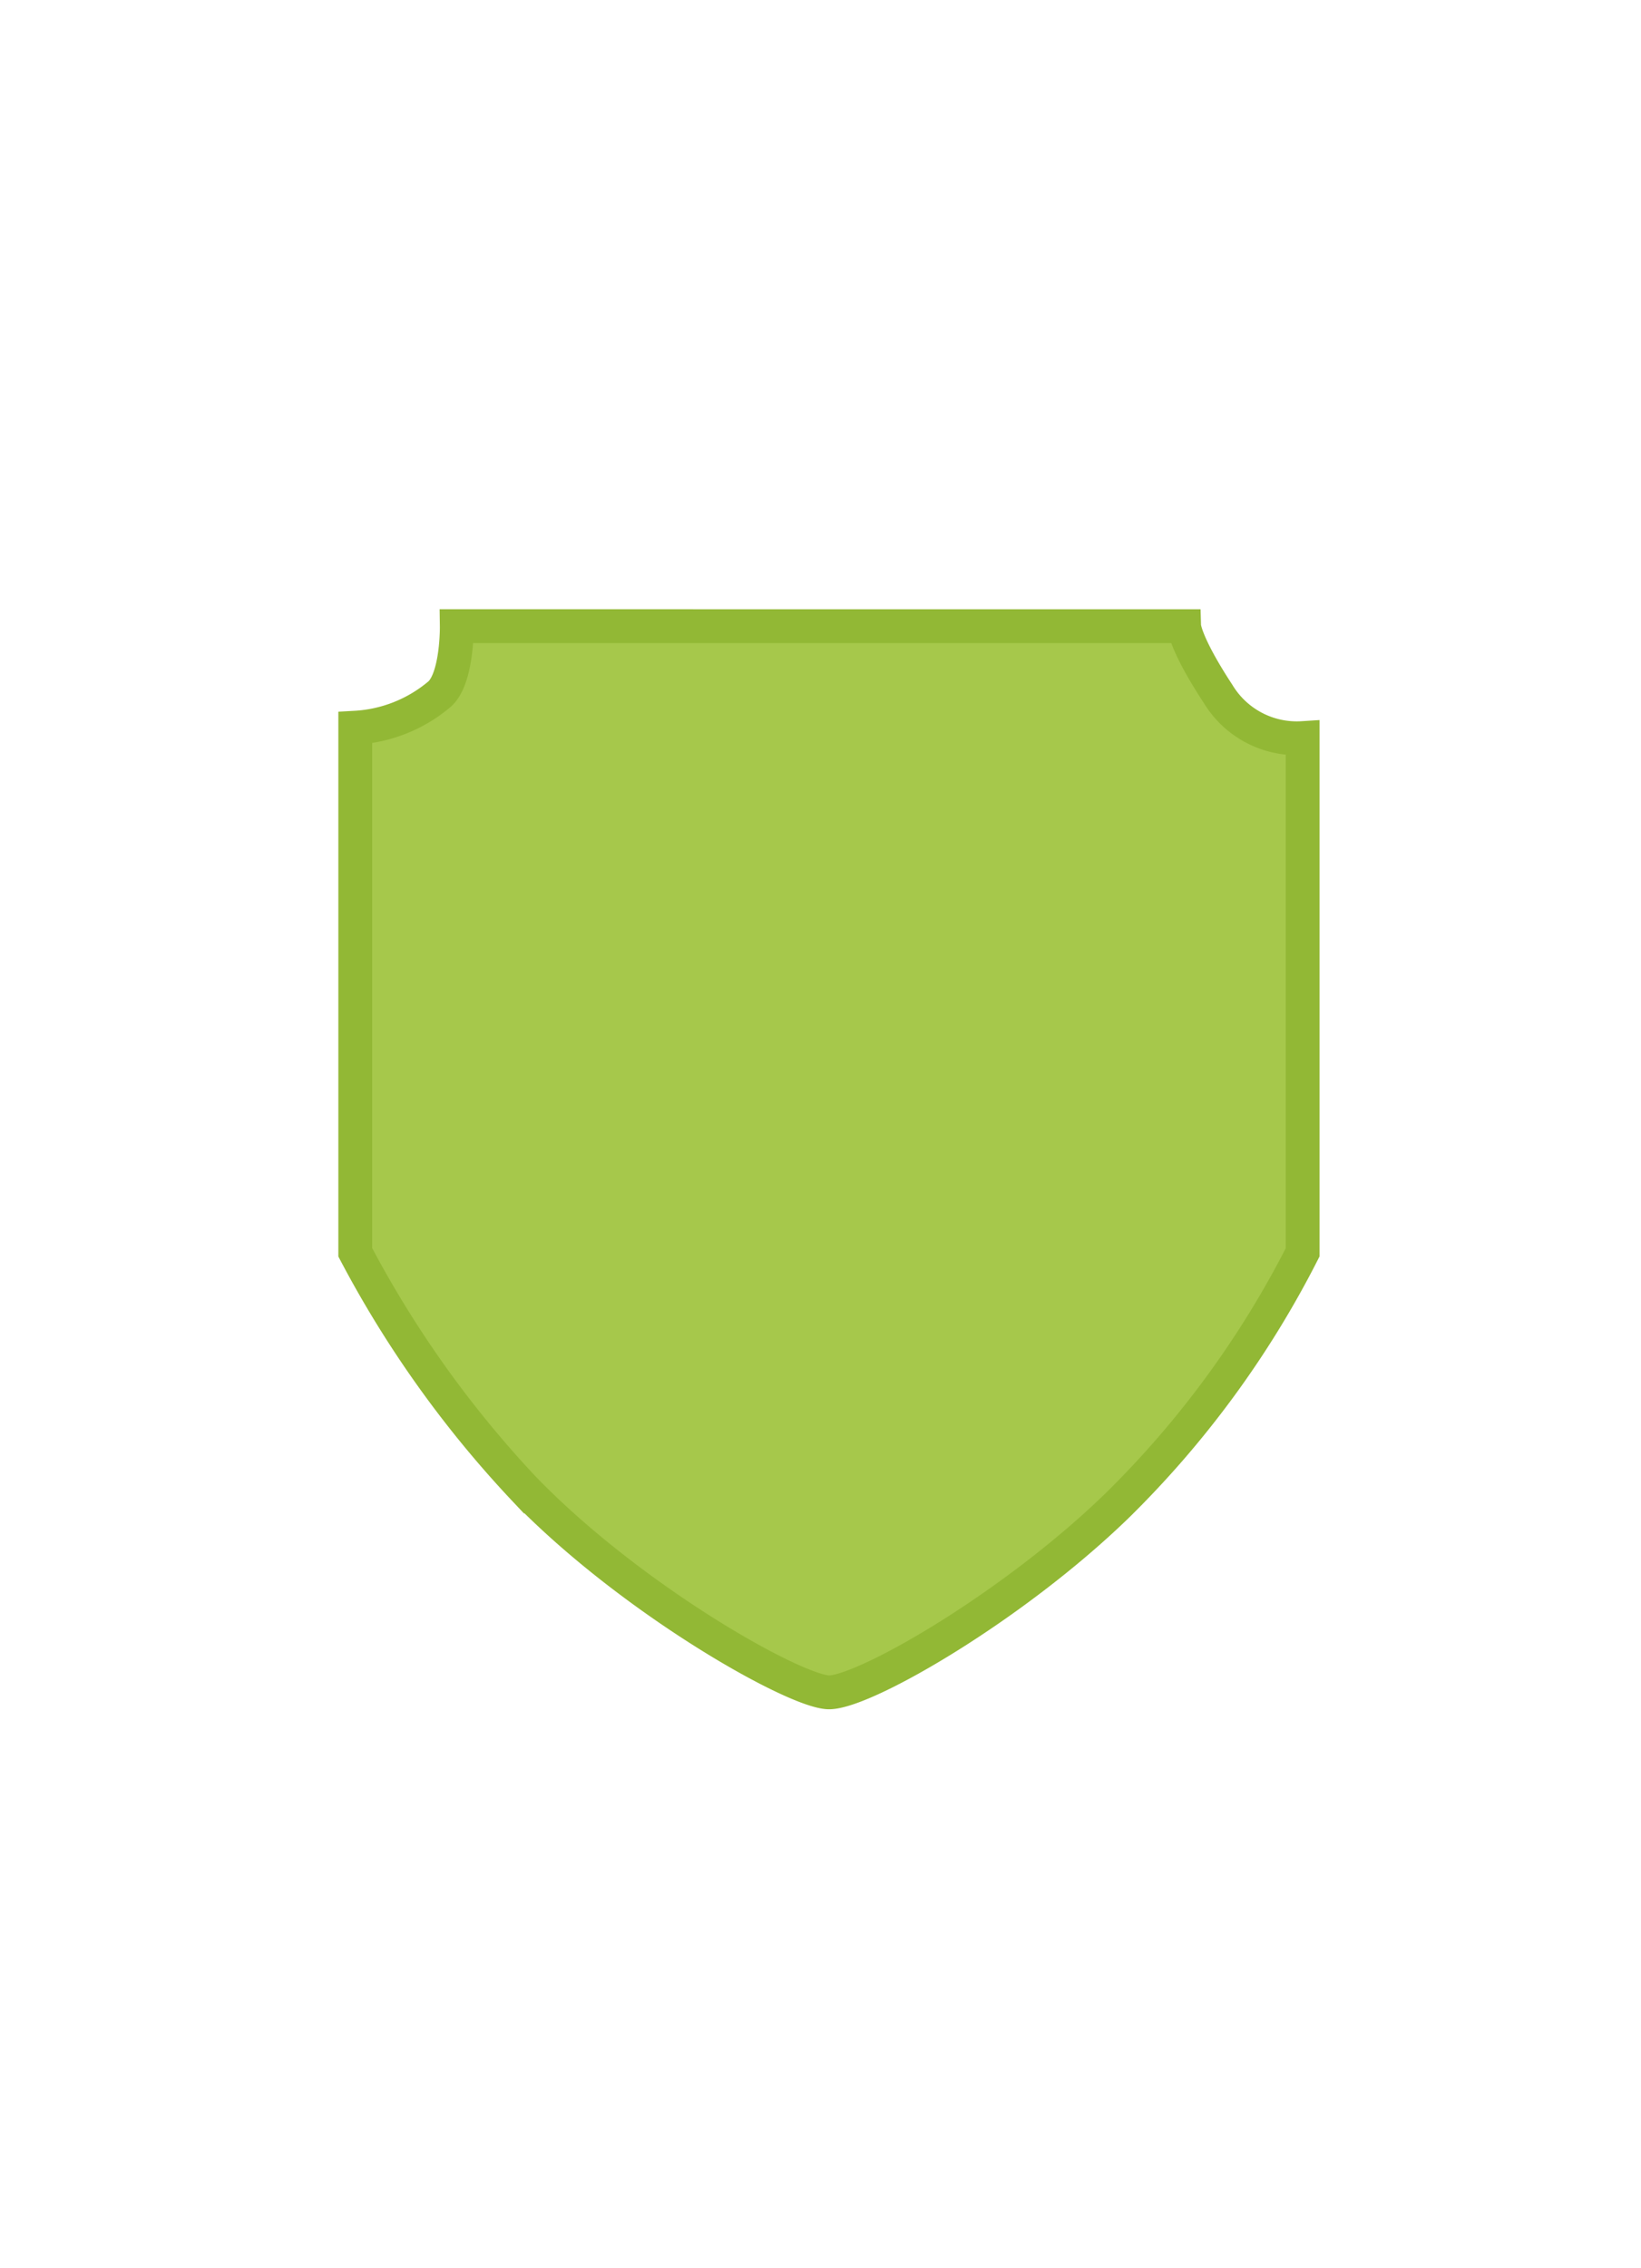 <svg id="bierviltje_schild" xmlns="http://www.w3.org/2000/svg" width="97" height="134" viewBox="0 0 97 134">
<defs>
    <style>
      .cls-1 {
        fill: #A6C84B;
        stroke: #92B835;
        stroke-width: 2px;
        fill-rule: evenodd;
      }
    </style>
  </defs>
  <path id="Rechthoek_1" data-name="Rechthoek 1" class="cls-1" d="M26,41c1.044-.964,1-4,1-4H69.994S70.022,37.983,72,41a5.436,5.436,0,0,0,5,2.614V74A57.5,57.5,0,0,1,66,89c-6.123,5.929-14.754,10.915-16.949,11-1.87.072-11.61-5.367-18.051-12A63.686,63.686,0,0,1,21,74V43A8.435,8.435,0,0,0,26,41Z"/>
</svg>
